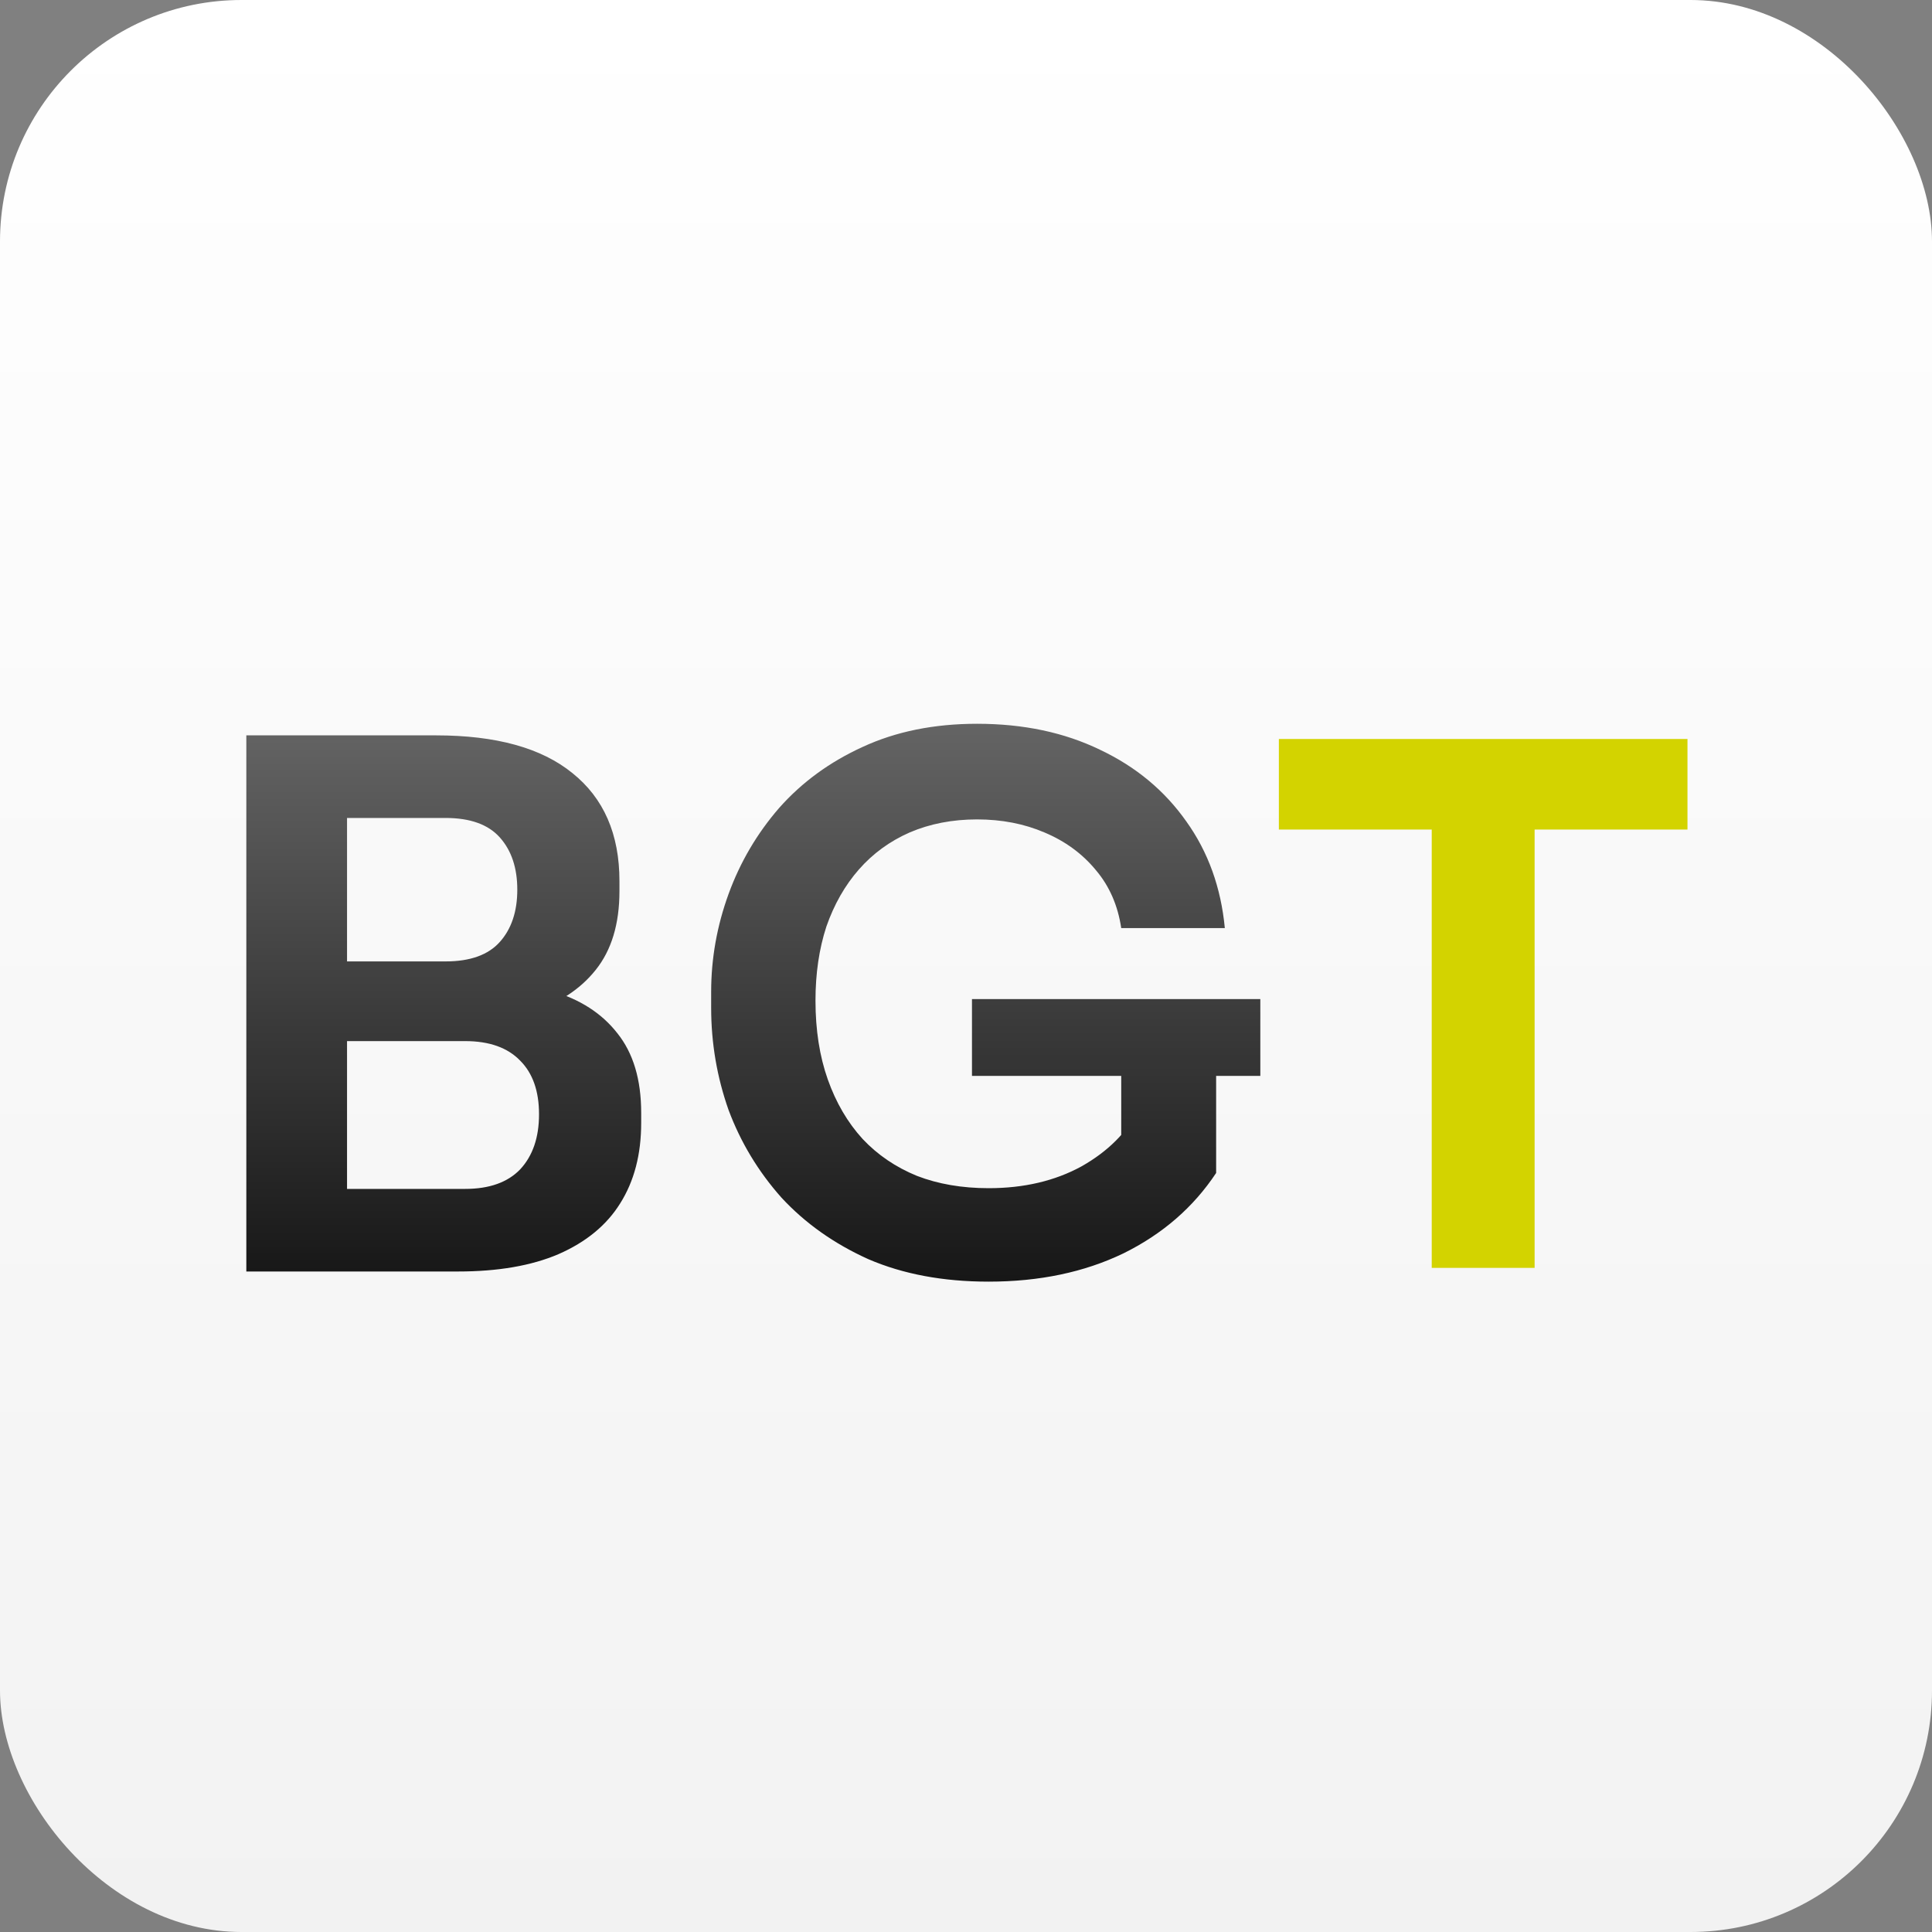 <svg width="32" height="32" viewBox="0 0 32 32" fill="none" xmlns="http://www.w3.org/2000/svg">
<rect x="0" y="0" width="32" height="32" fill="#808080" stroke="none"/>
<rect width="32" height="32" rx="4" fill="url(#paint0_linear_11_12)"/>
<path d="M5.508 21.06V19.692H7.704C8.104 19.692 8.408 19.584 8.616 19.368C8.824 19.144 8.928 18.84 8.928 18.456C8.928 18.072 8.824 17.776 8.616 17.568C8.408 17.352 8.104 17.244 7.704 17.244H5.508V16.2H7.584C8.168 16.2 8.688 16.272 9.144 16.416C9.608 16.552 9.968 16.784 10.224 17.112C10.488 17.44 10.62 17.88 10.62 18.432V18.6C10.62 19.12 10.504 19.564 10.272 19.932C10.048 20.292 9.708 20.572 9.252 20.772C8.804 20.964 8.248 21.06 7.584 21.06H5.508ZM4.08 21.06V12.18H5.748V21.06H4.08ZM5.508 16.968V15.924H7.38C7.788 15.924 8.088 15.816 8.28 15.6C8.472 15.384 8.568 15.096 8.568 14.736C8.568 14.376 8.472 14.088 8.28 13.872C8.088 13.656 7.788 13.548 7.38 13.548H5.508V12.18H7.224C8.216 12.18 8.968 12.388 9.48 12.804C10 13.22 10.26 13.816 10.26 14.592V14.76C10.26 15.304 10.128 15.74 9.864 16.068C9.608 16.388 9.252 16.62 8.796 16.764C8.34 16.9 7.816 16.968 7.224 16.968H5.508ZM16.375 21.228C15.623 21.228 14.959 21.104 14.383 20.856C13.815 20.6 13.335 20.26 12.943 19.836C12.559 19.404 12.267 18.92 12.067 18.384C11.875 17.84 11.779 17.276 11.779 16.692V16.428C11.779 15.876 11.875 15.336 12.067 14.808C12.259 14.28 12.539 13.804 12.907 13.38C13.283 12.956 13.743 12.62 14.287 12.372C14.839 12.116 15.471 11.988 16.183 11.988C16.951 11.988 17.631 12.132 18.223 12.42C18.815 12.7 19.291 13.096 19.651 13.608C20.011 14.112 20.223 14.7 20.287 15.372H18.571C18.515 14.996 18.375 14.676 18.151 14.412C17.927 14.14 17.643 13.932 17.299 13.788C16.963 13.644 16.591 13.572 16.183 13.572C15.775 13.572 15.403 13.644 15.067 13.788C14.739 13.932 14.459 14.136 14.227 14.4C13.995 14.664 13.815 14.98 13.687 15.348C13.567 15.716 13.507 16.124 13.507 16.572C13.507 17.06 13.575 17.496 13.711 17.88C13.847 18.264 14.039 18.592 14.287 18.864C14.535 19.128 14.835 19.332 15.187 19.476C15.539 19.612 15.935 19.68 16.375 19.68C16.959 19.68 17.471 19.56 17.911 19.32C18.351 19.072 18.671 18.752 18.871 18.36L18.571 19.74V17.484H20.143V19.428C19.767 19.996 19.255 20.44 18.607 20.76C17.959 21.072 17.215 21.228 16.375 21.228ZM16.099 17.82V16.548H20.875V17.82H16.099Z" fill="url(#paint1_linear_11_12)"/>
<path d="M23.714 21V13.5H25.418V21H23.714ZM21.182 13.74V12.24H27.95V13.74H21.182Z" fill="#D3D300"/>
<defs>
<linearGradient id="paint0_linear_11_12" x1="16" y1="0" x2="16" y2="32" gradientUnits="userSpaceOnUse">
<stop stop-color="white"/>
<stop offset="1" stop-color="#F2F2F2"/>
</linearGradient>
<linearGradient id="paint1_linear_11_12" x1="16" y1="9" x2="16" y2="24" gradientUnits="userSpaceOnUse">
<stop stop-opacity="0.5"/>
<stop offset="1"/>
</linearGradient>
</defs>
</svg>
